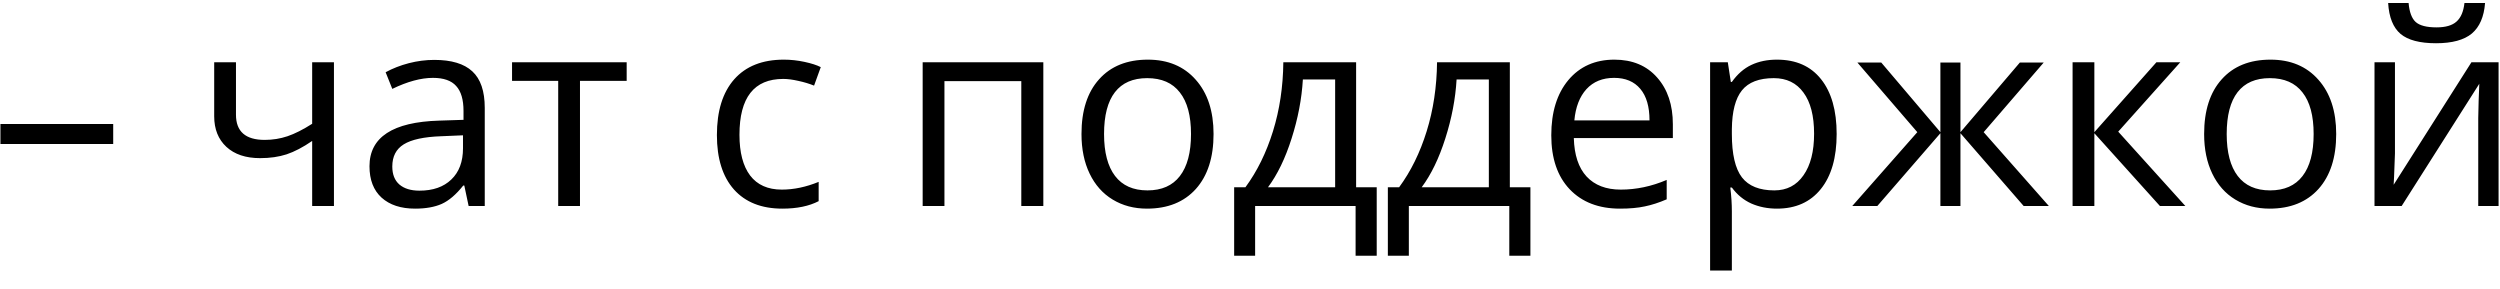 <?xml version="1.0" encoding="UTF-8"?> <svg xmlns="http://www.w3.org/2000/svg" width="121" height="14" viewBox="0 0 121 14" fill="none"><path d="M0.021 6.968V6.003H5.479V6.968H0.021ZM11.421 3.014V5.553C11.421 6.365 11.884 6.771 12.811 6.771C13.196 6.771 13.564 6.712 13.915 6.594C14.267 6.475 14.665 6.274 15.109 5.991V3.014H16.163V9.971H15.109V6.822C14.665 7.127 14.252 7.343 13.871 7.47C13.495 7.592 13.067 7.654 12.589 7.654C11.895 7.654 11.351 7.472 10.957 7.108C10.564 6.744 10.367 6.251 10.367 5.629V3.014H11.421ZM22.682 9.971L22.472 8.98H22.421C22.074 9.416 21.727 9.713 21.38 9.869C21.038 10.021 20.608 10.098 20.092 10.098C19.402 10.098 18.86 9.92 18.467 9.564C18.078 9.209 17.883 8.703 17.883 8.047C17.883 6.642 19.006 5.906 21.253 5.838L22.434 5.8V5.369C22.434 4.823 22.316 4.421 22.079 4.163C21.846 3.9 21.471 3.769 20.955 3.769C20.375 3.769 19.719 3.947 18.987 4.302L18.664 3.496C19.006 3.31 19.381 3.164 19.787 3.058C20.198 2.952 20.608 2.899 21.019 2.899C21.848 2.899 22.462 3.083 22.859 3.452C23.261 3.82 23.462 4.41 23.462 5.223V9.971H22.682ZM20.301 9.228C20.957 9.228 21.471 9.048 21.844 8.688C22.22 8.329 22.409 7.825 22.409 7.178V6.549L21.355 6.594C20.517 6.623 19.912 6.755 19.54 6.987C19.171 7.216 18.987 7.573 18.987 8.06C18.987 8.441 19.102 8.731 19.33 8.93C19.563 9.129 19.887 9.228 20.301 9.228ZM30.331 3.915H28.071V9.971H27.017V3.915H24.783V3.014H30.331V3.915ZM37.865 10.098C36.858 10.098 36.077 9.789 35.523 9.171C34.973 8.549 34.698 7.671 34.698 6.537C34.698 5.373 34.977 4.474 35.536 3.839C36.099 3.204 36.898 2.887 37.935 2.887C38.269 2.887 38.604 2.923 38.938 2.995C39.272 3.067 39.535 3.151 39.725 3.249L39.401 4.144C39.169 4.05 38.915 3.974 38.64 3.915C38.365 3.852 38.121 3.82 37.91 3.82C36.496 3.82 35.79 4.721 35.79 6.524C35.79 7.379 35.961 8.035 36.304 8.492C36.651 8.949 37.163 9.177 37.84 9.177C38.42 9.177 39.014 9.052 39.623 8.803V9.736C39.158 9.977 38.572 10.098 37.865 10.098ZM45.711 9.971H44.657V3.014H50.497V9.971H49.431V3.928H45.711V9.971ZM58.736 6.486C58.736 7.62 58.451 8.507 57.879 9.146C57.308 9.78 56.519 10.098 55.512 10.098C54.89 10.098 54.337 9.952 53.855 9.66C53.373 9.368 53 8.949 52.738 8.403C52.475 7.857 52.344 7.218 52.344 6.486C52.344 5.352 52.628 4.469 53.195 3.839C53.762 3.204 54.549 2.887 55.556 2.887C56.529 2.887 57.302 3.21 57.873 3.858C58.449 4.505 58.736 5.381 58.736 6.486ZM53.436 6.486C53.436 7.375 53.614 8.052 53.969 8.517C54.325 8.983 54.847 9.215 55.537 9.215C56.227 9.215 56.749 8.985 57.105 8.523C57.465 8.058 57.645 7.379 57.645 6.486C57.645 5.601 57.465 4.931 57.105 4.474C56.749 4.012 56.223 3.782 55.524 3.782C54.835 3.782 54.314 4.008 53.963 4.461C53.612 4.914 53.436 5.589 53.436 6.486ZM66.633 12.377H65.611V9.971H60.748V12.377H59.733V9.063H60.279C60.846 8.293 61.29 7.389 61.612 6.353C61.933 5.316 62.101 4.203 62.113 3.014H65.636V9.063H66.633V12.377ZM64.621 9.063V3.845H63.059C63.004 4.785 62.822 5.737 62.513 6.702C62.209 7.662 61.828 8.449 61.371 9.063H64.621ZM74.072 12.377H73.05V9.971H68.188V12.377H67.172V9.063H67.718C68.285 8.293 68.73 7.389 69.051 6.353C69.373 5.316 69.54 4.203 69.553 3.014H73.076V9.063H74.072V12.377ZM72.06 9.063V3.845H70.499C70.444 4.785 70.262 5.737 69.953 6.702C69.648 7.662 69.267 8.449 68.81 9.063H72.06ZM78.408 10.098C77.379 10.098 76.567 9.785 75.97 9.158C75.378 8.532 75.082 7.662 75.082 6.549C75.082 5.428 75.357 4.537 75.907 3.877C76.461 3.217 77.204 2.887 78.135 2.887C79.007 2.887 79.696 3.174 80.204 3.75C80.712 4.321 80.966 5.077 80.966 6.016V6.683H76.173C76.195 7.499 76.4 8.119 76.789 8.542C77.183 8.966 77.735 9.177 78.446 9.177C79.195 9.177 79.935 9.021 80.668 8.708V9.647C80.295 9.808 79.942 9.922 79.607 9.99C79.277 10.062 78.877 10.098 78.408 10.098ZM78.122 3.769C77.564 3.769 77.117 3.951 76.783 4.315C76.453 4.679 76.258 5.182 76.199 5.826H79.836C79.836 5.161 79.688 4.653 79.392 4.302C79.095 3.947 78.672 3.769 78.122 3.769ZM86.006 10.098C85.553 10.098 85.138 10.015 84.762 9.85C84.389 9.681 84.076 9.423 83.822 9.076H83.746C83.797 9.482 83.822 9.867 83.822 10.231V13.094H82.769V3.014H83.626L83.772 3.966H83.822C84.093 3.585 84.408 3.31 84.768 3.141C85.128 2.971 85.54 2.887 86.006 2.887C86.928 2.887 87.639 3.202 88.139 3.833C88.642 4.463 88.894 5.347 88.894 6.486C88.894 7.628 88.638 8.517 88.126 9.152C87.618 9.782 86.912 10.098 86.006 10.098ZM85.853 3.782C85.143 3.782 84.628 3.979 84.311 4.372C83.994 4.766 83.831 5.392 83.822 6.251V6.486C83.822 7.463 83.985 8.164 84.311 8.587C84.637 9.006 85.159 9.215 85.879 9.215C86.48 9.215 86.95 8.972 87.288 8.485C87.631 7.999 87.802 7.328 87.802 6.473C87.802 5.606 87.631 4.941 87.288 4.48C86.95 4.014 86.471 3.782 85.853 3.782ZM93.915 3.026H94.886V6.397L97.762 3.026H98.917L96.01 6.397L99.165 9.971H97.946L94.886 6.448V9.971H93.915V6.448L90.862 9.971H89.649L92.798 6.397L89.897 3.026H91.052L93.915 6.397V3.026ZM104.37 3.014H105.525L102.522 6.372L105.772 9.971H104.541L101.367 6.448V9.971H100.313V3.014H101.367V6.397L104.37 3.014ZM113.072 6.486C113.072 7.62 112.787 8.507 112.215 9.146C111.644 9.78 110.855 10.098 109.848 10.098C109.226 10.098 108.673 9.952 108.191 9.66C107.708 9.368 107.336 8.949 107.074 8.403C106.811 7.857 106.68 7.218 106.68 6.486C106.68 5.352 106.964 4.469 107.531 3.839C108.098 3.204 108.885 2.887 109.892 2.887C110.865 2.887 111.638 3.21 112.209 3.858C112.785 4.505 113.072 5.381 113.072 6.486ZM107.772 6.486C107.772 7.375 107.95 8.052 108.305 8.517C108.661 8.983 109.183 9.215 109.873 9.215C110.563 9.215 111.085 8.985 111.441 8.523C111.801 8.058 111.98 7.379 111.98 6.486C111.98 5.601 111.801 4.931 111.441 4.474C111.085 4.012 110.559 3.782 109.86 3.782C109.171 3.782 108.65 4.008 108.299 4.461C107.948 4.914 107.772 5.589 107.772 6.486ZM115.916 3.014V7.425L115.872 8.581L115.853 8.942L119.617 3.014H120.931V9.971H119.947V5.718L119.966 4.88L119.998 4.055L116.24 9.971H114.926V3.014H115.916ZM117.903 2.093C117.12 2.093 116.549 1.943 116.189 1.643C115.829 1.338 115.628 0.839 115.586 0.145H116.576C116.614 0.585 116.729 0.891 116.919 1.065C117.114 1.238 117.45 1.325 117.928 1.325C118.364 1.325 118.686 1.232 118.893 1.046C119.105 0.86 119.234 0.559 119.28 0.145H120.277C120.226 0.813 120.012 1.306 119.636 1.624C119.259 1.937 118.681 2.093 117.903 2.093Z" fill="black"></path></svg> 